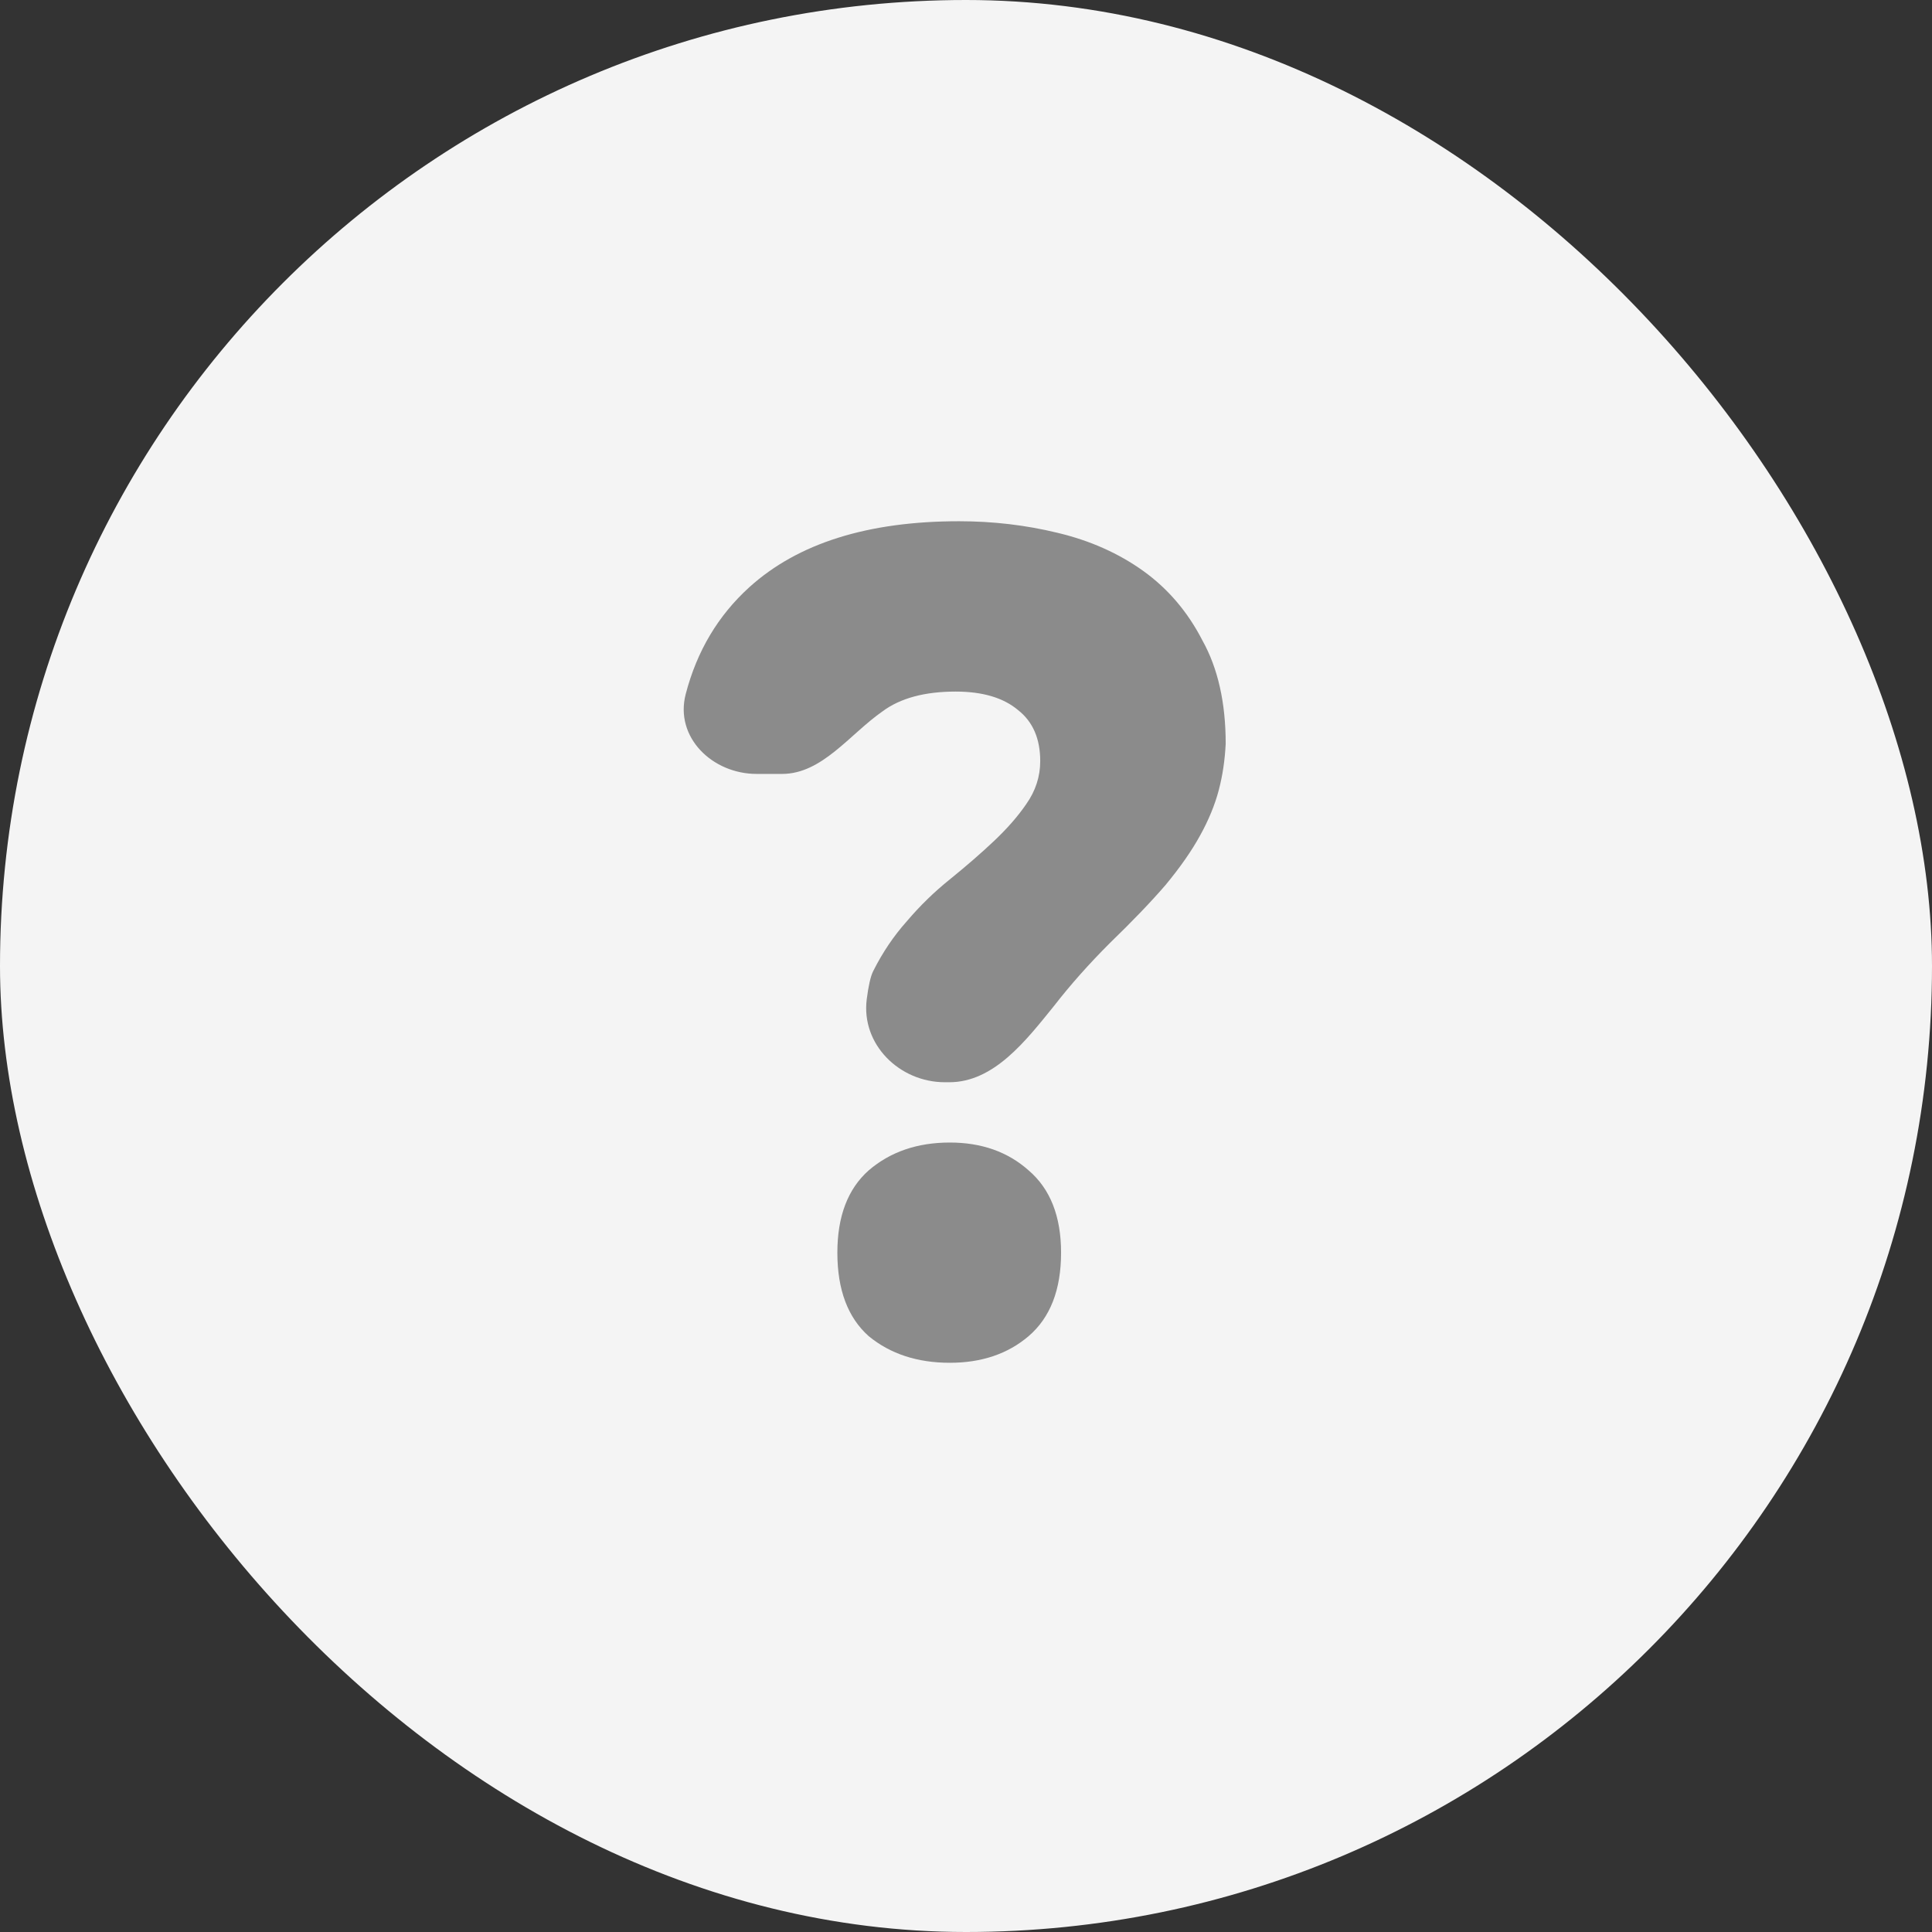 <?xml version="1.0" encoding="UTF-8"?> <svg xmlns="http://www.w3.org/2000/svg" width="24" height="24" viewBox="0 0 24 24" fill="none"><rect x="0" y="0" width="24" height="24" fill="#333333" stroke="none"/><g clip-path="url(#clip0_2412_83126)"><rect width="24" height="24" rx="12" fill="#F4F4F4"></rect><path d="M11.799 14.193C12.192 14.193 12.519 14.308 12.778 14.539C13.047 14.769 13.181 15.11 13.181 15.561C13.181 16.022 13.047 16.367 12.778 16.598C12.519 16.819 12.192 16.929 11.799 16.929C11.396 16.929 11.06 16.819 10.791 16.598C10.532 16.367 10.402 16.022 10.402 15.561C10.402 15.11 10.532 14.769 10.791 14.539C11.06 14.308 11.396 14.193 11.799 14.193Z" fill="#8B8B8B"></path><path d="M11.738 13.444C11.173 13.444 10.695 12.973 10.767 12.412C10.787 12.258 10.813 12.129 10.848 12.062C10.964 11.831 11.103 11.625 11.266 11.443C11.429 11.251 11.607 11.078 11.799 10.924C12 10.761 12.183 10.603 12.346 10.449C12.509 10.295 12.644 10.142 12.749 9.988C12.864 9.825 12.922 9.647 12.922 9.455C12.922 9.177 12.831 8.966 12.648 8.822C12.466 8.668 12.207 8.591 11.871 8.591C11.487 8.591 11.184 8.673 10.964 8.836C10.555 9.121 10.213 9.614 9.715 9.614H9.4C8.848 9.614 8.379 9.158 8.518 8.623C8.657 8.088 8.921 7.646 9.308 7.295C9.912 6.748 10.781 6.475 11.914 6.475C12.336 6.475 12.744 6.523 13.138 6.619C13.541 6.715 13.896 6.873 14.204 7.094C14.511 7.315 14.756 7.603 14.938 7.958C15.13 8.303 15.226 8.731 15.226 9.239C15.216 9.441 15.188 9.633 15.14 9.815C15.092 9.998 15.015 10.185 14.909 10.377C14.804 10.569 14.66 10.775 14.477 10.996C14.295 11.207 14.064 11.447 13.786 11.716C13.527 11.975 13.296 12.235 13.095 12.494C12.745 12.927 12.348 13.444 11.792 13.444H11.738Z" fill="#8B8B8B"></path></g><defs><clipPath id="clip0_2412_83126"><rect width="24" height="24" fill="white"></rect></clipPath></defs></svg> 